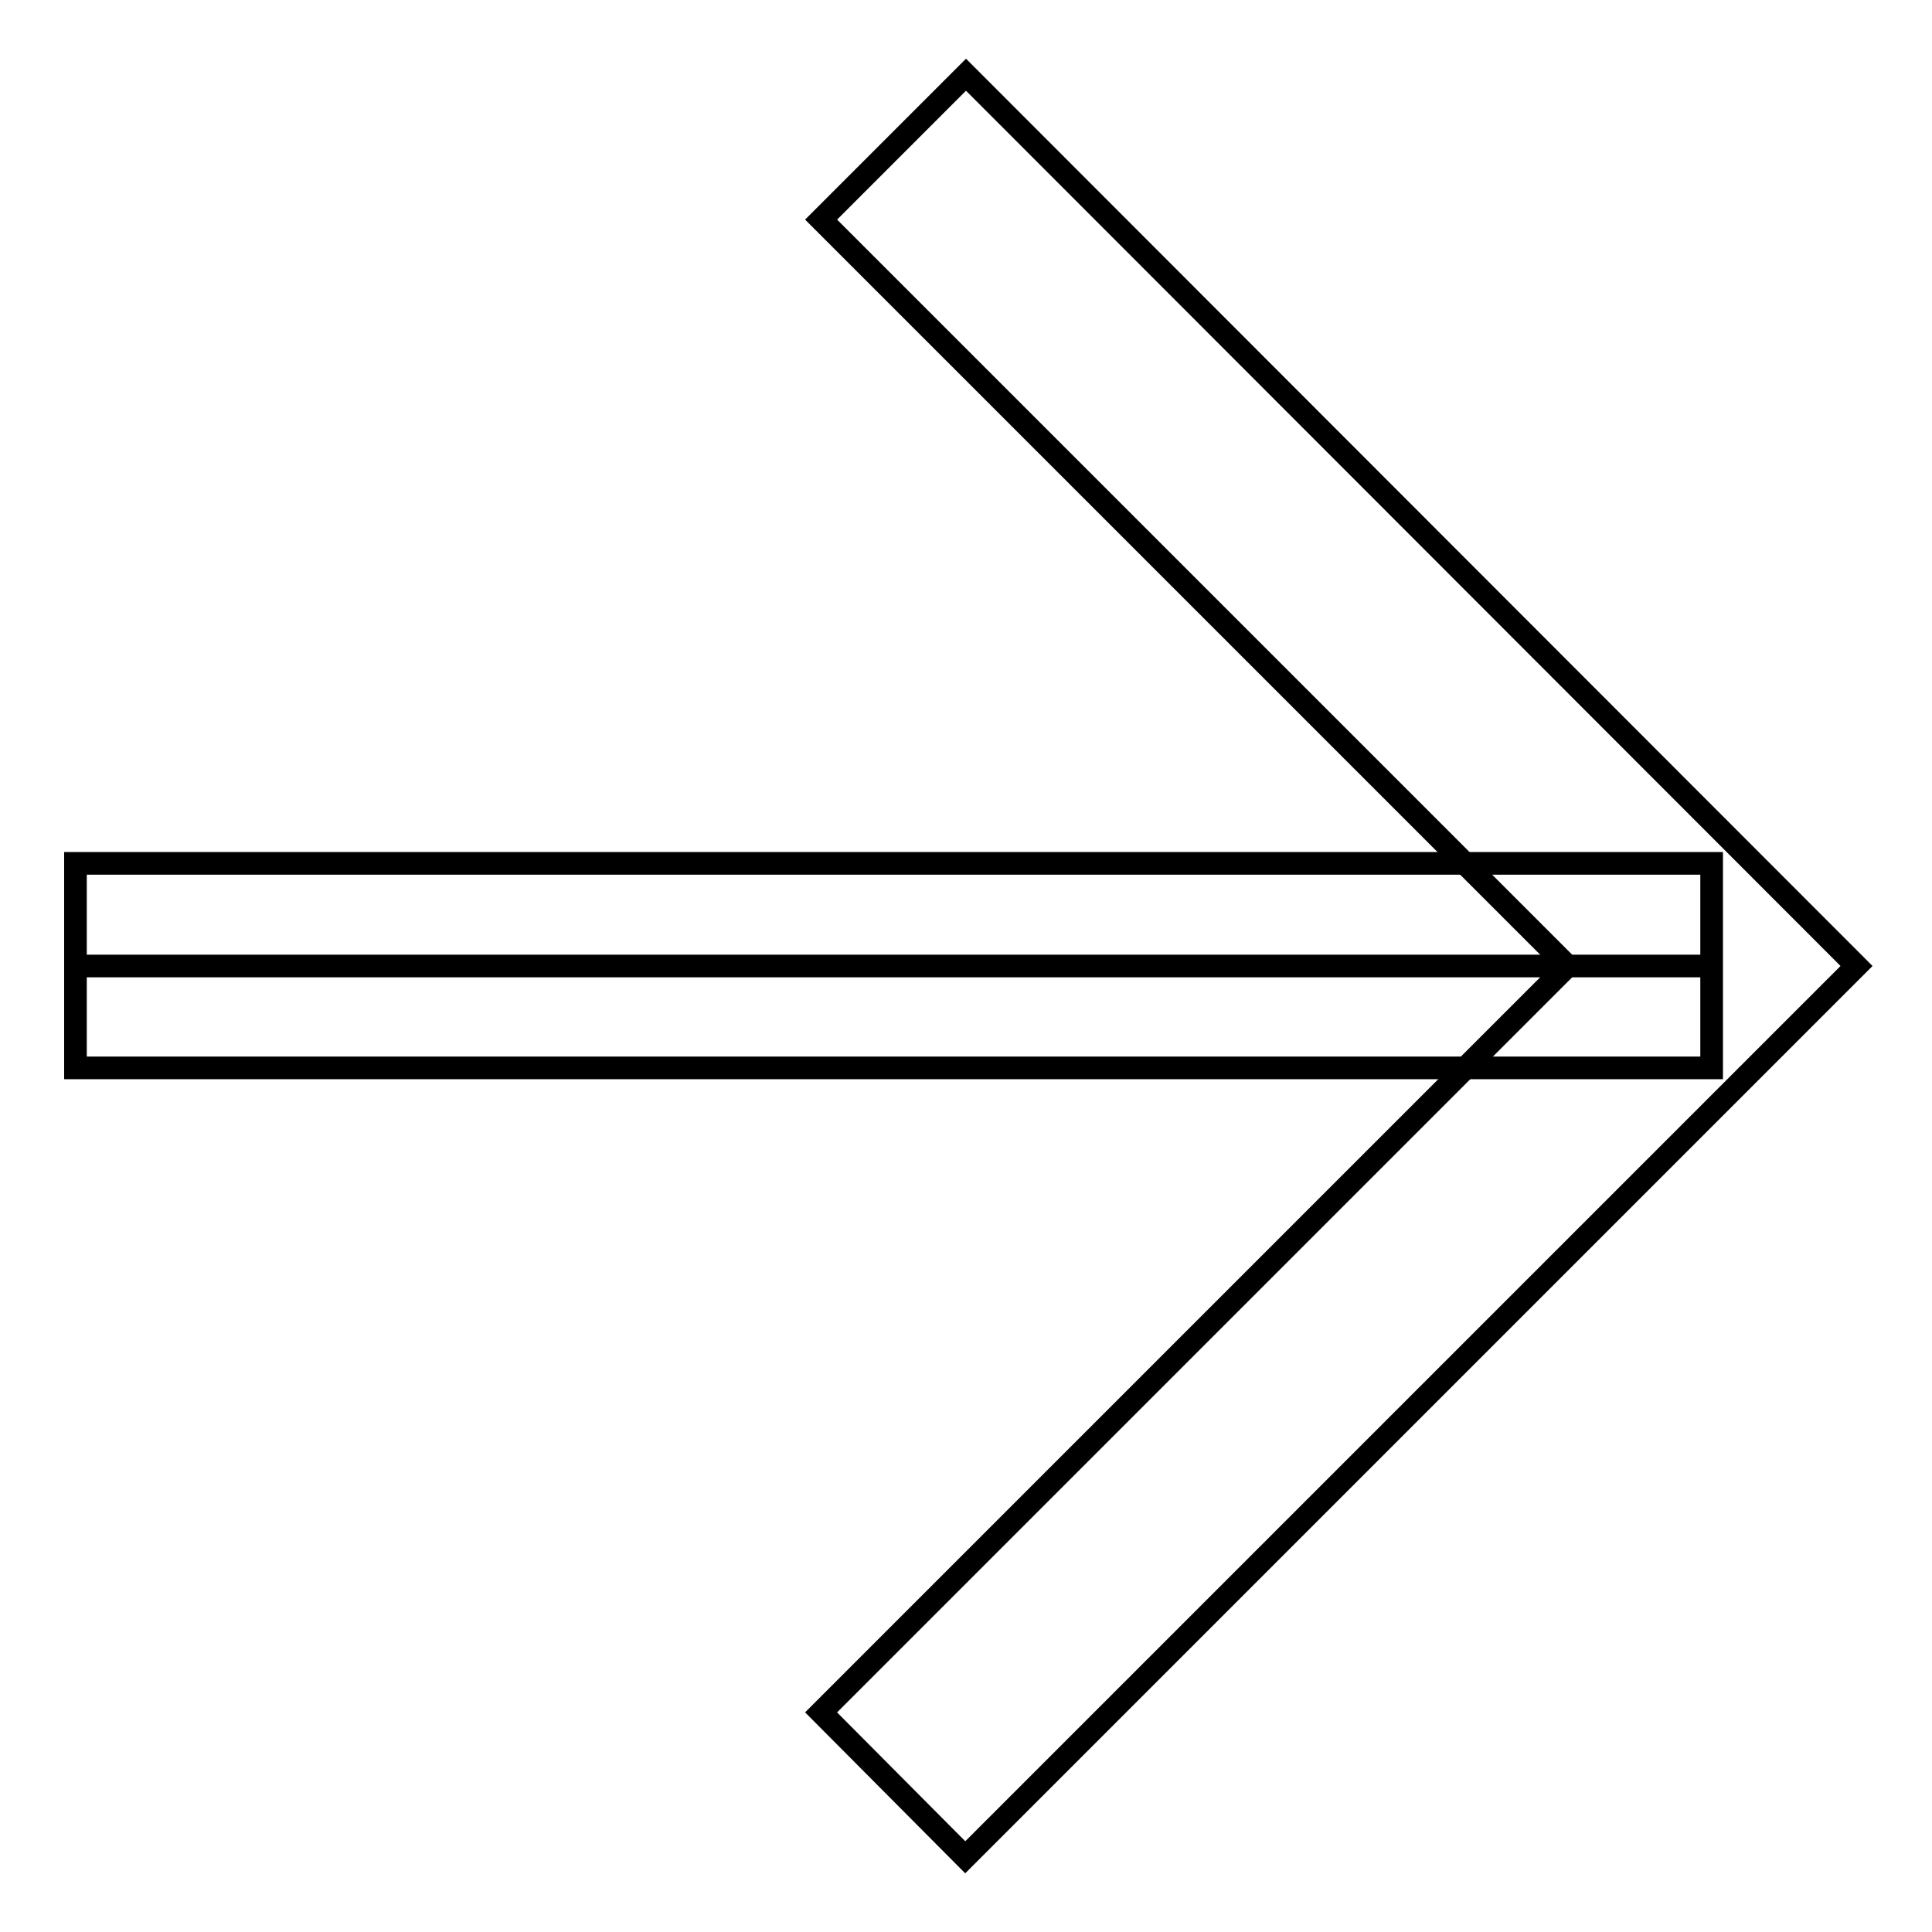 <?xml version="1.0" encoding="utf-8"?>
<!-- Svg Vector Icons : http://www.onlinewebfonts.com/icon -->
<!DOCTYPE svg PUBLIC "-//W3C//DTD SVG 1.1//EN" "http://www.w3.org/Graphics/SVG/1.1/DTD/svg11.dtd">
<svg version="1.1" xmlns="http://www.w3.org/2000/svg" xmlns:xlink="http://www.w3.org/1999/xlink" x="0px" y="0px" viewBox="0 0 256 256" enable-background="new 0 0 256 256" xml:space="preserve">
<g><g><path stroke-width="3" fill-opacity="0" stroke="#000000"  d="M108.8,226.9l98.9-98.9l-98.9-98.9L128,9.9L246,128L127.9,246.1L108.8,226.9z"/><path stroke-width="3" fill-opacity="0" stroke="#000000"  d="M10,128h216.8H10L10,128z"/><path stroke-width="3" fill-opacity="0" stroke="#000000"  d="M226.8,114.4v27.1H10v-27.1H226.8L226.8,114.4z"/></g></g>
</svg>